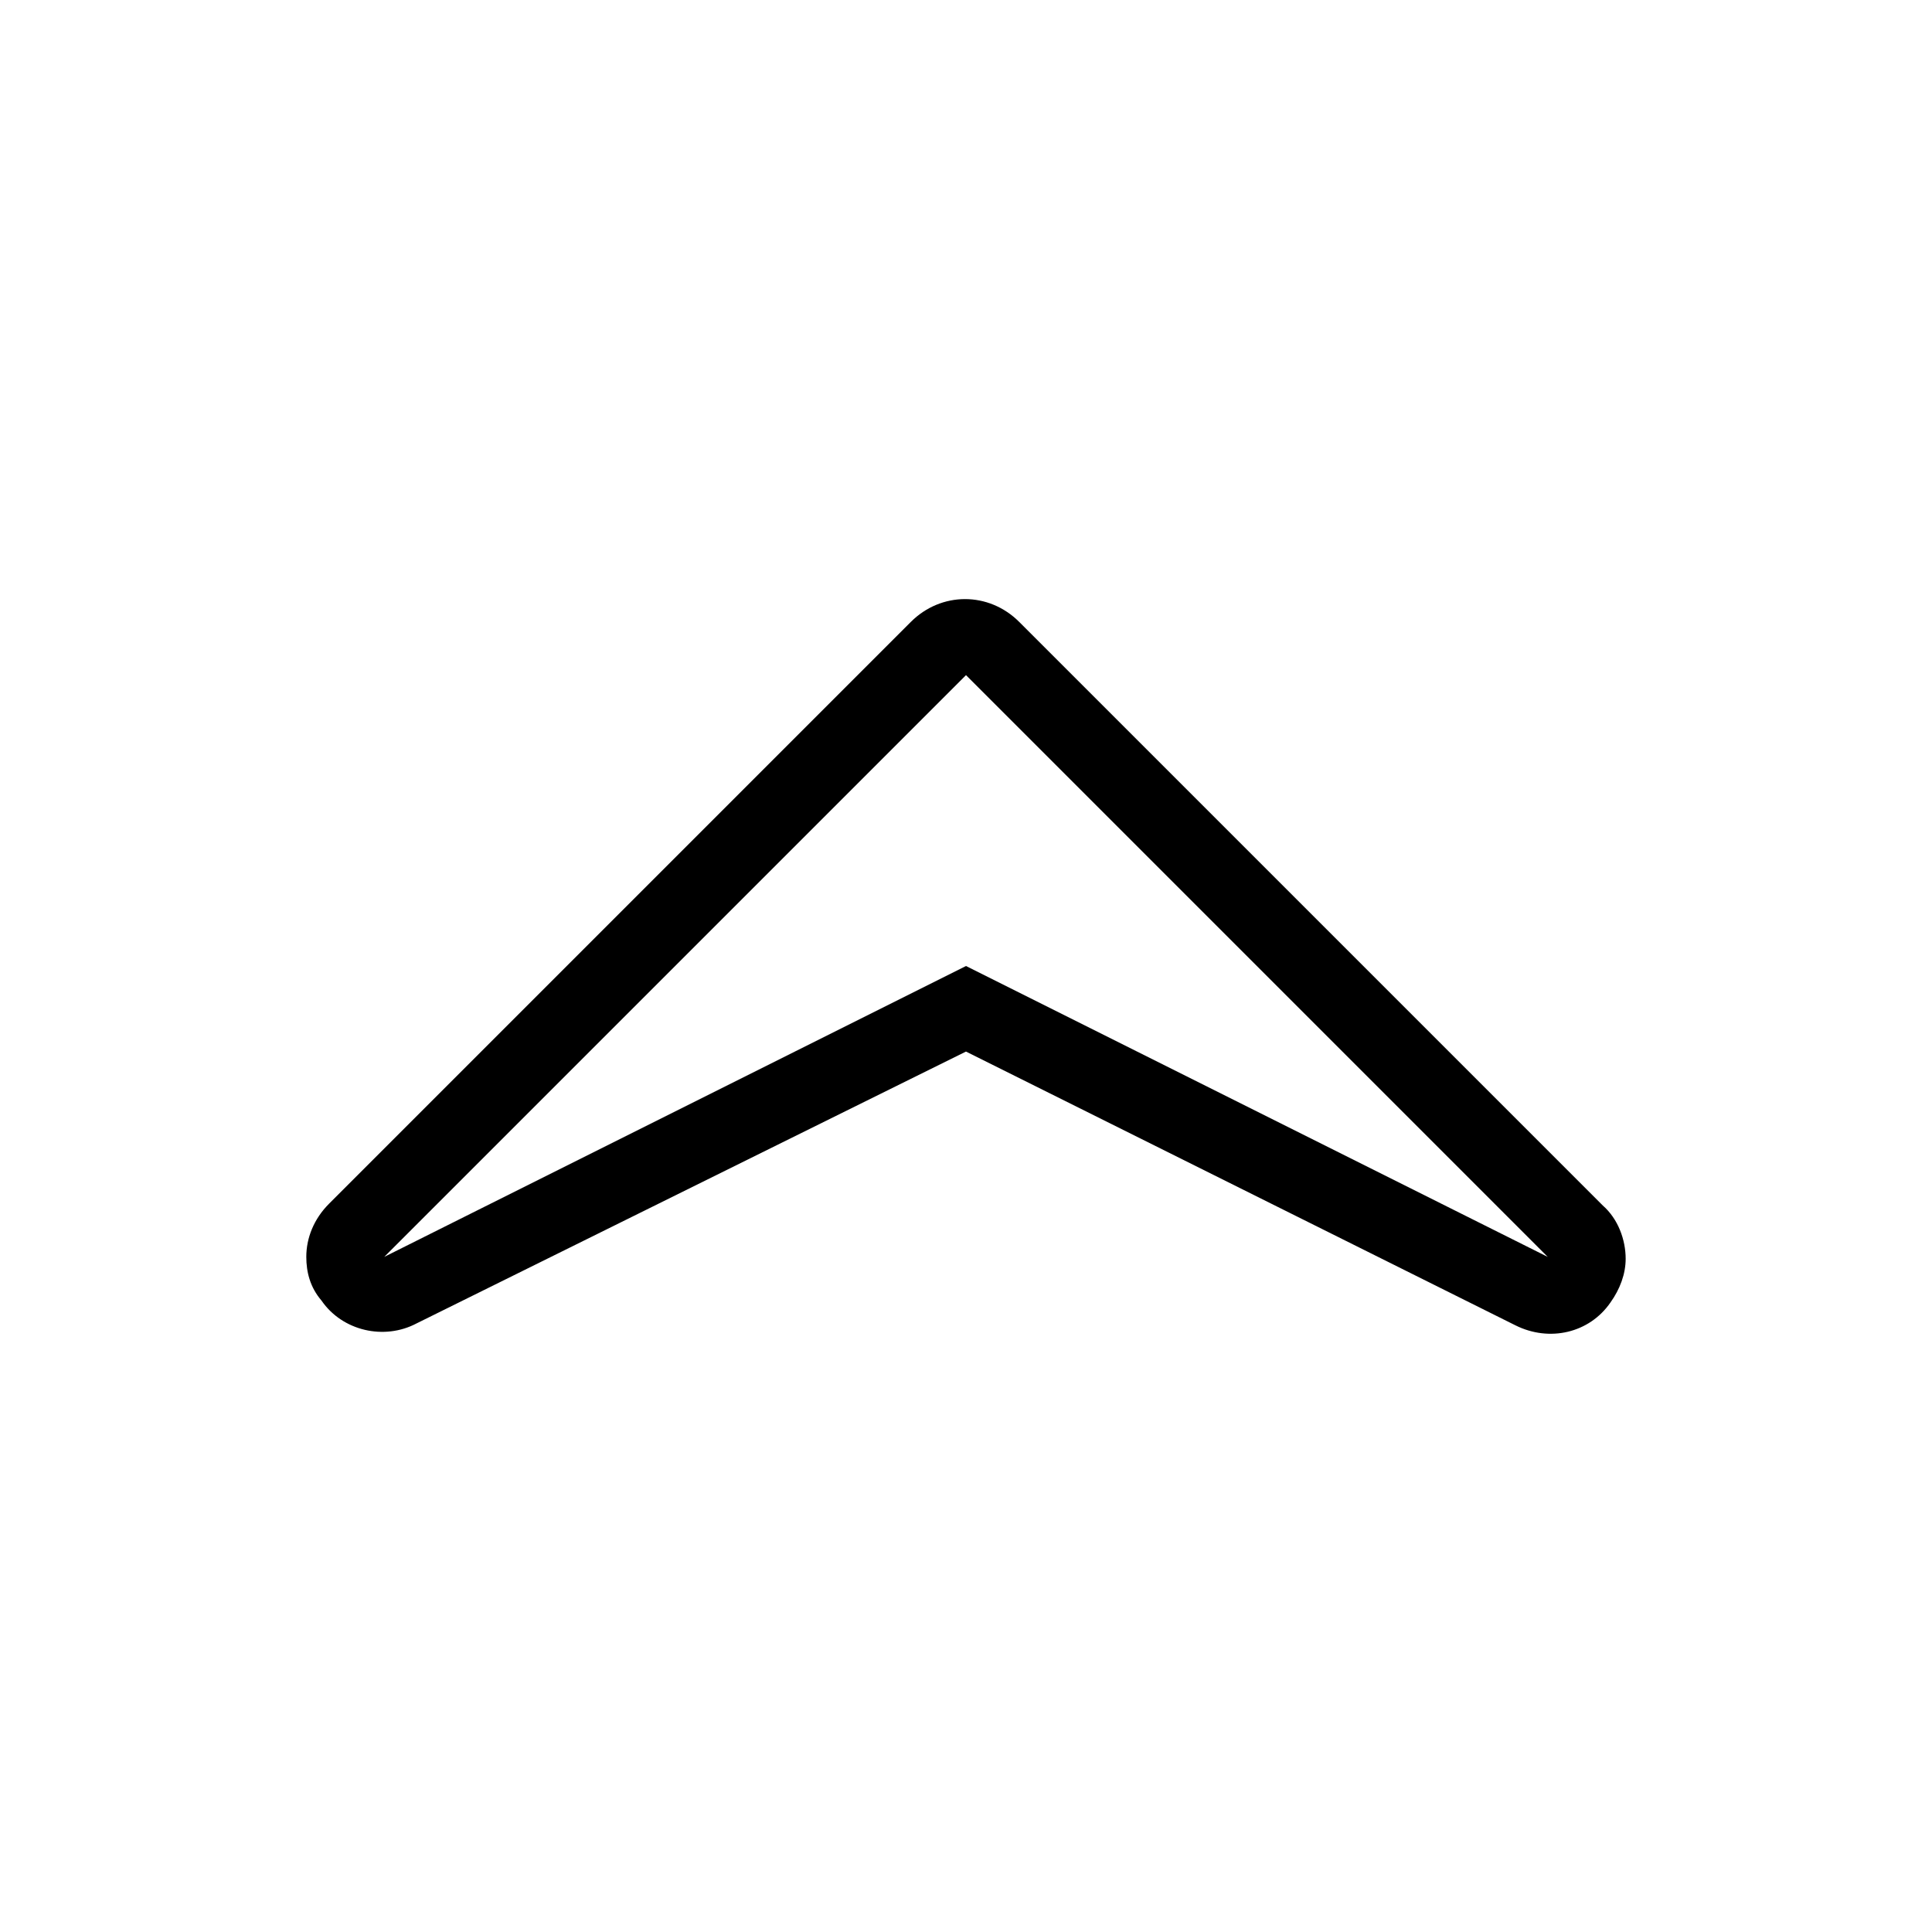 <?xml version="1.0" encoding="UTF-8"?>
<!-- The Best Svg Icon site in the world: iconSvg.co, Visit us! https://iconsvg.co -->
<svg fill="#000000" width="800px" height="800px" version="1.1" viewBox="144 144 512 512" xmlns="http://www.w3.org/2000/svg">
 <path d="m231.22 462.98c-4.031 4.031-6.047 9.07-6.047 14.105 0 4.031 1.008 8.062 4.031 11.586 5.543 8.062 16.625 10.578 25.191 6.047l145.6-72.043 145.6 72.547c9.07 4.535 19.648 2.016 25.191-6.047 2.519-3.527 4.031-7.559 4.031-11.586 0-5.039-2.016-10.578-6.047-14.105l-154.67-154.67c-8.062-8.062-20.656-8.062-28.719 0zm322.94 14.105-154.16-77.082-154.17 77.082 154.17-154.17z"/>
</svg>